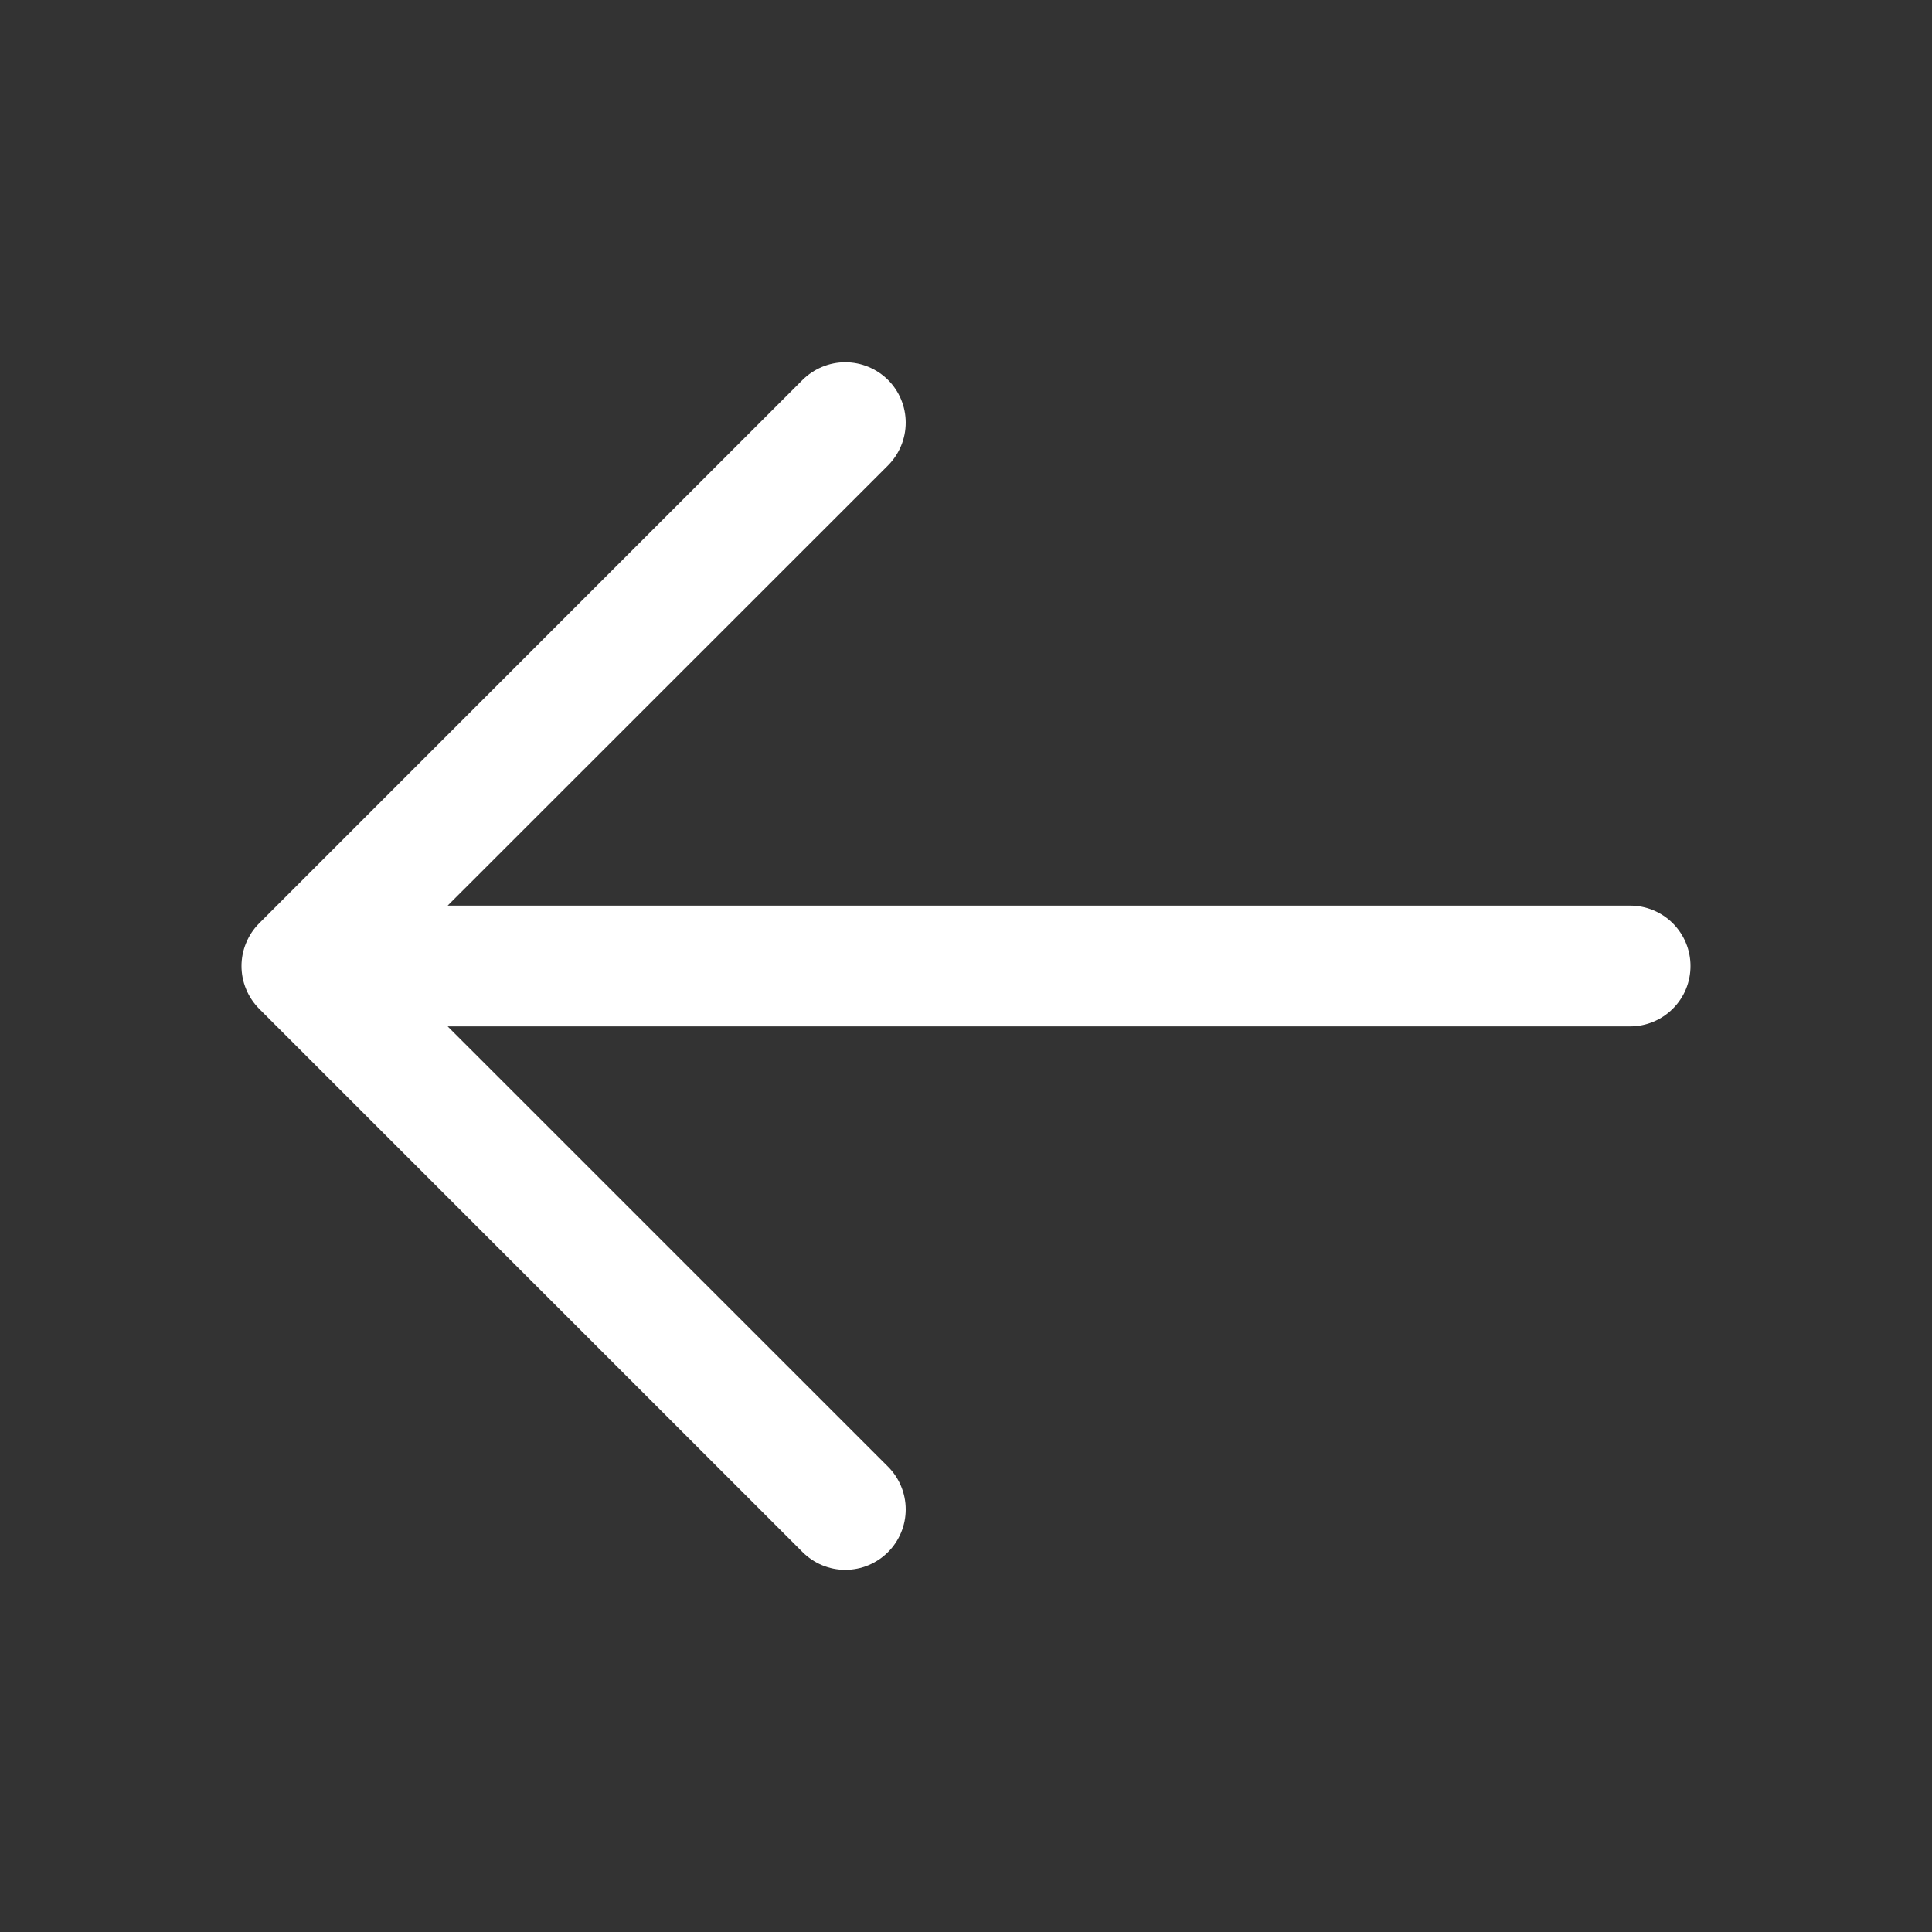 <svg width="20" height="20" viewBox="0 0 20 20" fill="none" xmlns="http://www.w3.org/2000/svg">
<rect x="0" y="0" width="20" height="20" fill="#333333" stroke="none"/>
<path d="M2.683 10.443L8.308 16.067C8.426 16.185 8.585 16.251 8.75 16.251C8.916 16.251 9.075 16.185 9.193 16.067C9.31 15.95 9.376 15.791 9.376 15.625C9.376 15.46 9.31 15.3 9.193 15.183L4.634 10.625H16.875C17.041 10.625 17.2 10.559 17.317 10.442C17.435 10.325 17.5 10.166 17.5 10C17.5 9.835 17.435 9.676 17.317 9.558C17.2 9.441 17.041 9.375 16.875 9.375H4.634L9.193 4.818C9.31 4.7 9.376 4.541 9.376 4.375C9.376 4.209 9.31 4.05 9.193 3.933C9.075 3.816 8.916 3.75 8.75 3.75C8.585 3.75 8.426 3.816 8.308 3.933L2.683 9.558C2.625 9.616 2.579 9.685 2.548 9.761C2.516 9.837 2.5 9.918 2.5 10C2.5 10.082 2.516 10.164 2.548 10.24C2.579 10.316 2.625 10.384 2.683 10.443Z" fill="white"/>
</svg>
